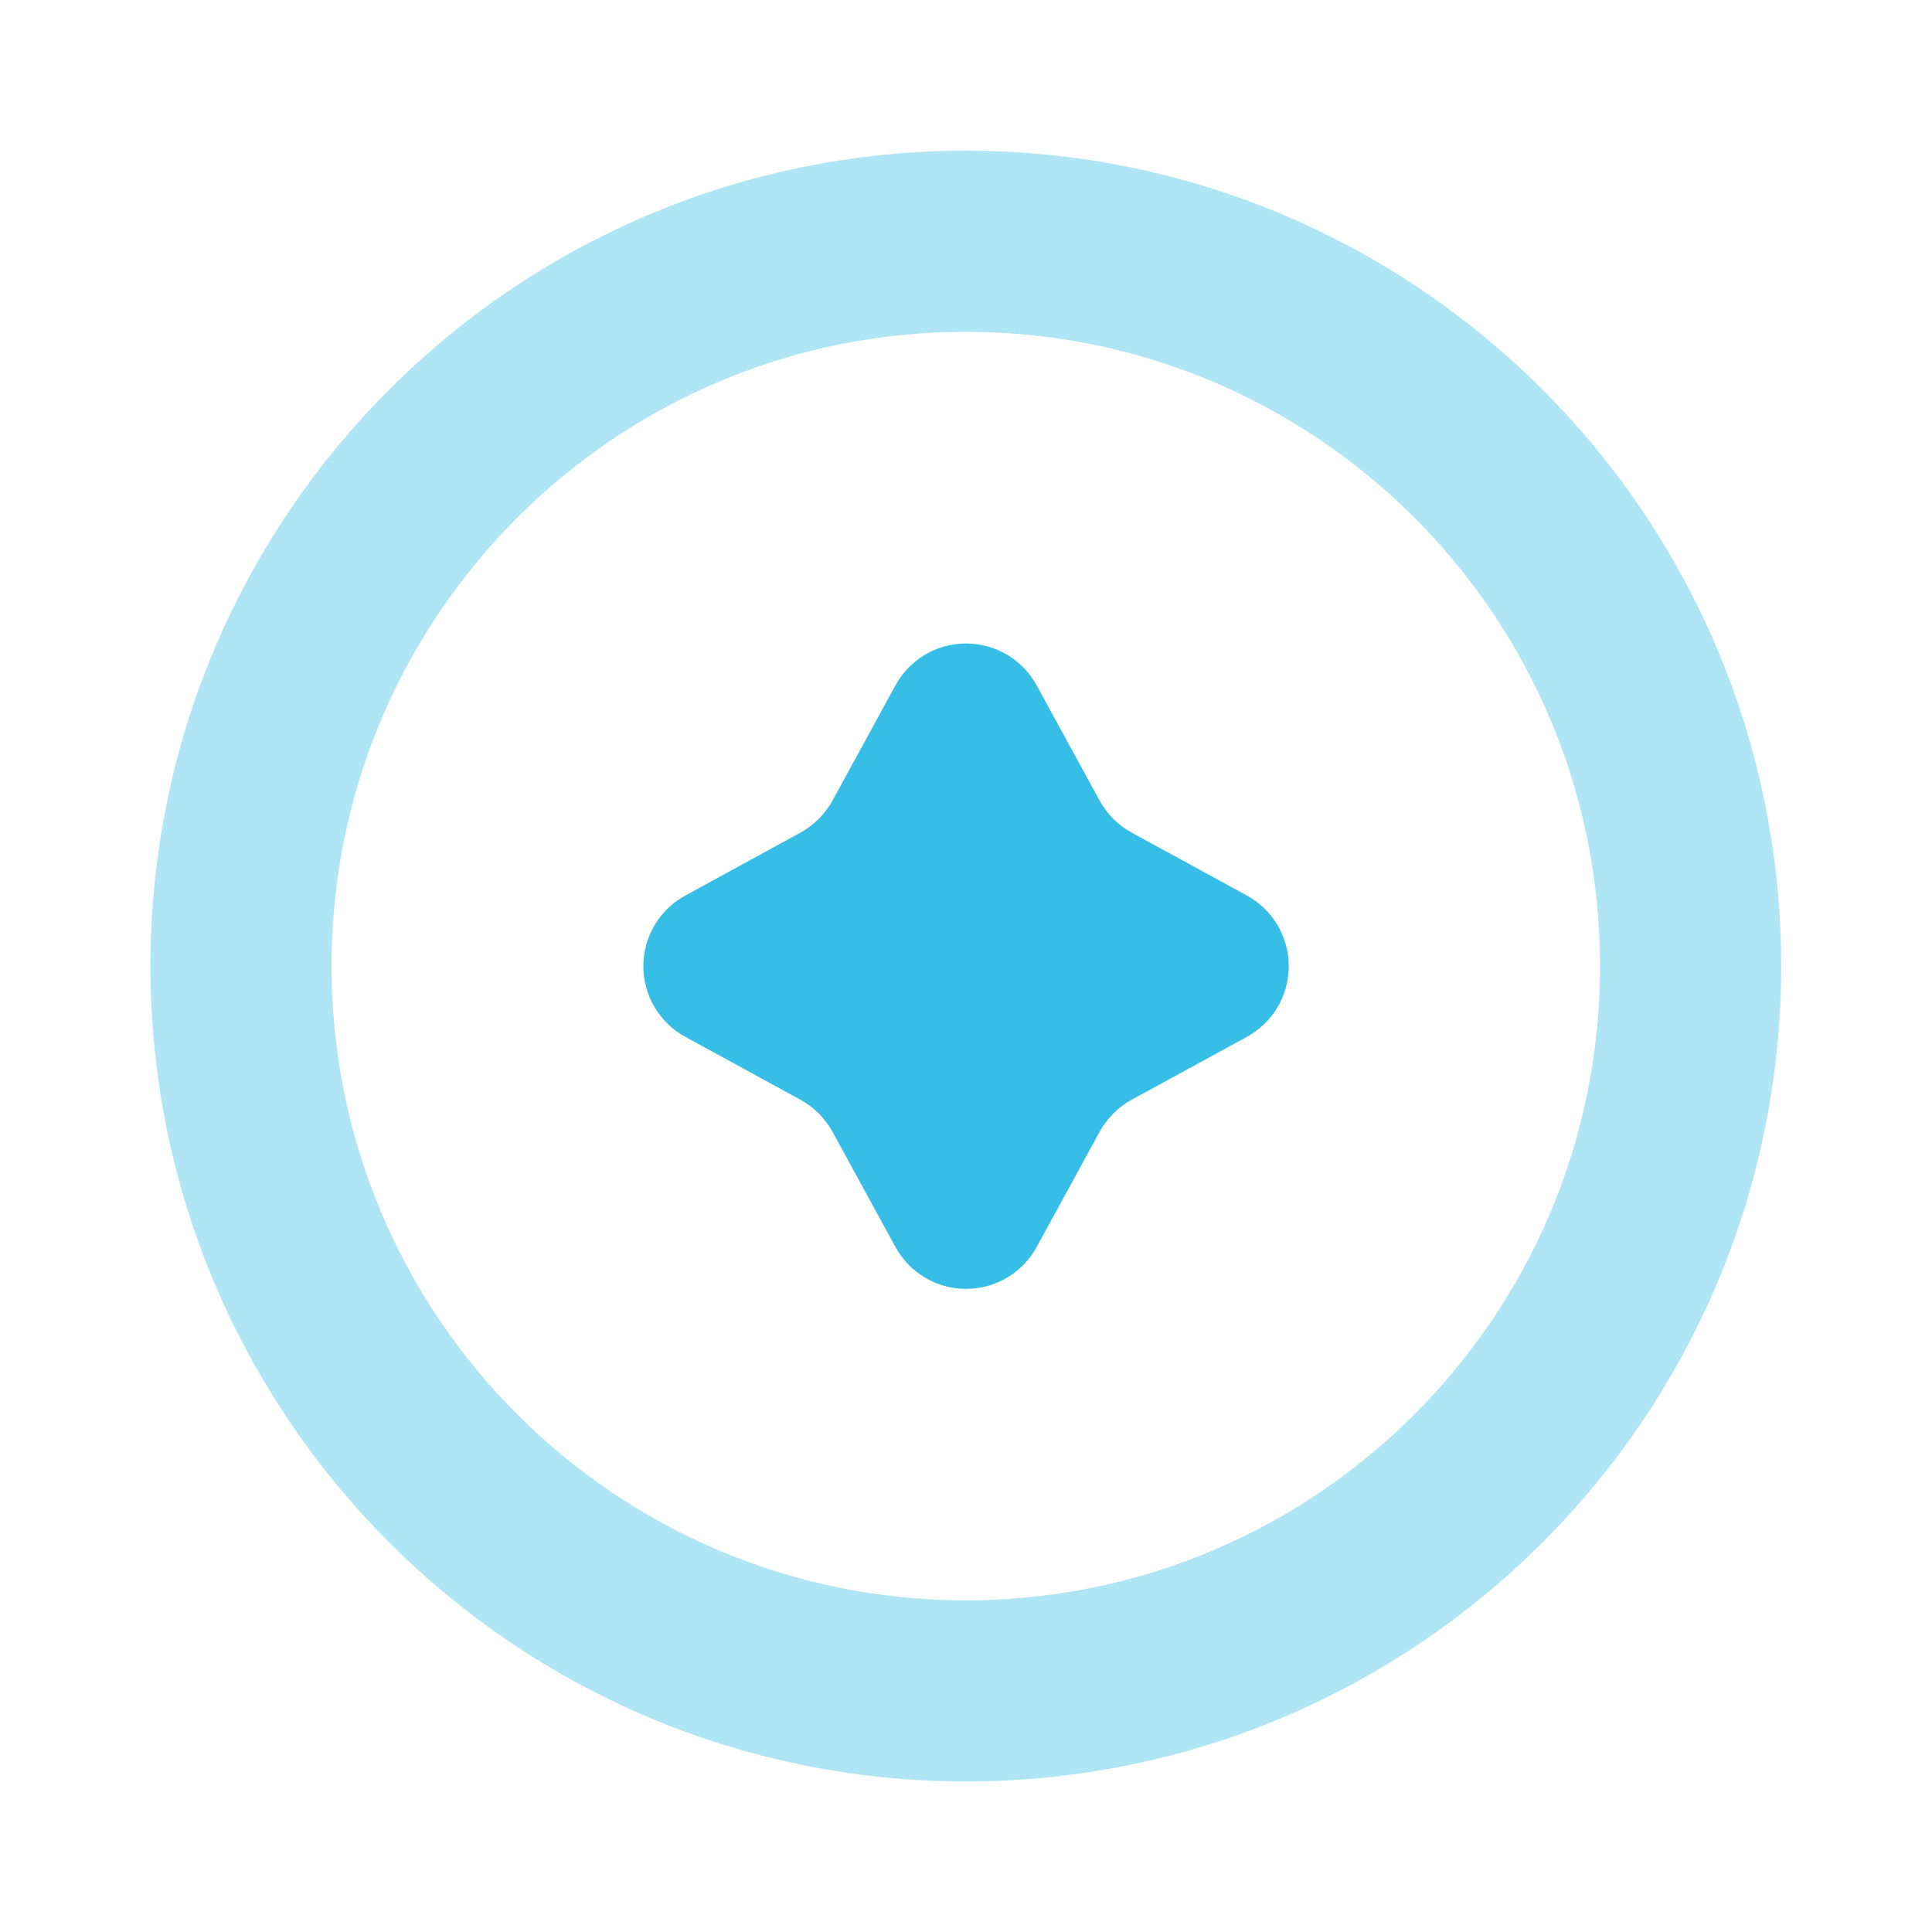 <svg width="16" height="16" viewBox="0 0 16 16" fill="none" xmlns="http://www.w3.org/2000/svg">
<path opacity="0.4" fill-rule="evenodd" clip-rule="evenodd" d="M7.999 14.003C11.314 14.003 14.001 11.315 14.001 8C14.001 4.685 11.314 1.998 7.999 1.998C4.684 1.998 1.996 4.685 1.996 8C1.996 11.315 4.684 14.003 7.999 14.003Z" stroke="#37BEE6" stroke-width="1.5" stroke-linecap="round" stroke-linejoin="round"/>
<path fill-rule="evenodd" clip-rule="evenodd" d="M7.413 5.681C7.529 5.464 7.755 5.329 8 5.329C8.246 5.329 8.472 5.464 8.588 5.681L9.106 6.629C9.168 6.742 9.26 6.834 9.373 6.896L10.322 7.414C10.538 7.53 10.673 7.756 10.673 8.001C10.673 8.247 10.538 8.473 10.322 8.589L9.373 9.107C9.26 9.169 9.168 9.261 9.106 9.374L8.588 10.322C8.472 10.539 8.246 10.674 8 10.674C7.755 10.674 7.529 10.539 7.413 10.322L6.895 9.374C6.833 9.261 6.741 9.169 6.628 9.107L5.68 8.589C5.463 8.473 5.328 8.247 5.328 8.001C5.328 7.756 5.463 7.53 5.68 7.414L6.628 6.896C6.741 6.834 6.833 6.742 6.895 6.629L7.413 5.681Z" fill="#37BEE6"/>
</svg>
